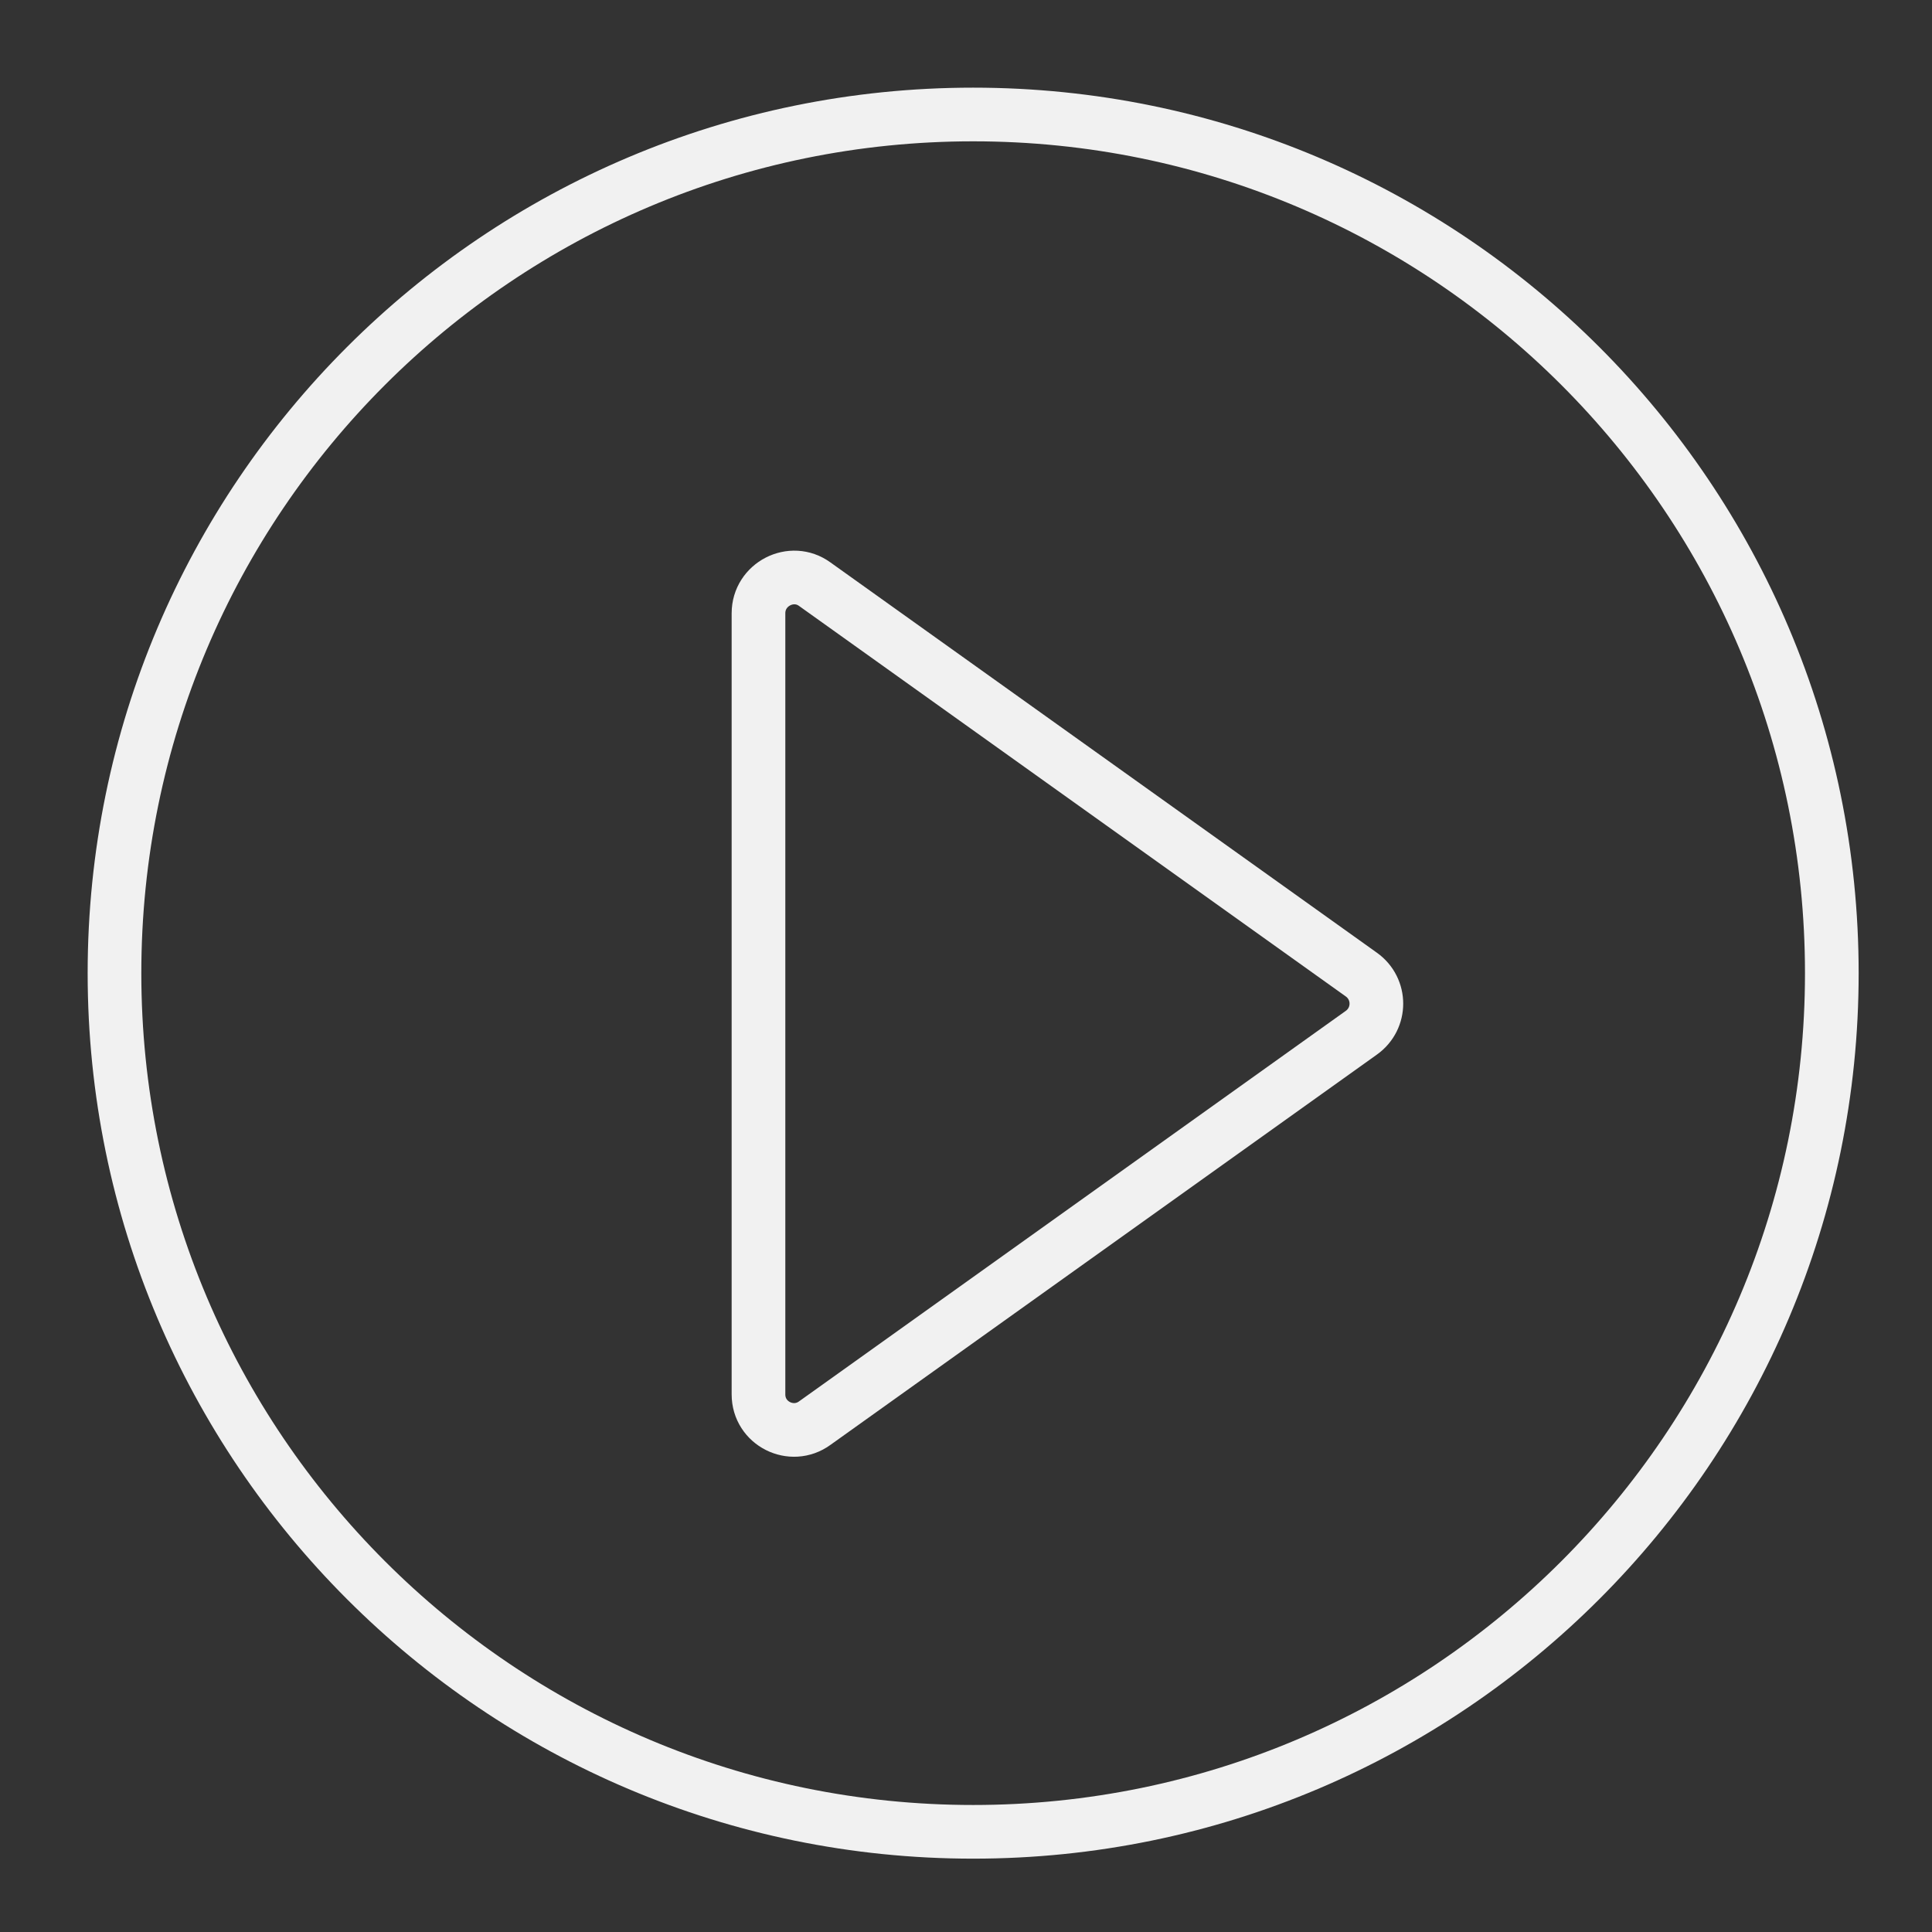 <?xml version="1.0" encoding="UTF-8"?> <svg xmlns="http://www.w3.org/2000/svg" xmlns:xlink="http://www.w3.org/1999/xlink" version="1.1" id="Calque_1" x="0px" y="0px" viewBox="0 0 1080 1080" xml:space="preserve"><rect x="0" y="0" width="1080" height="1080" fill="#333333" stroke="none"/> <path fill="none" stroke="#F1F1F1" stroke-width="30" stroke-miterlimit="10" d="M544,64C279,64,64,278.8,64,544 c0,265,215,480,480,480s480-215,480-480C1024,278.8,809,64,544,64"></path> <path fill="none" stroke="#F1F1F1" stroke-width="30" stroke-miterlimit="10" d="M424,779.5V342.8c0-16.2,18.5-25.7,31.5-16.2 L761,544.8c11.2,8,11.2,24.5,0,32.5L455.5,795.5C442.5,805,424,795.8,424,779.5z"></path> </svg> 